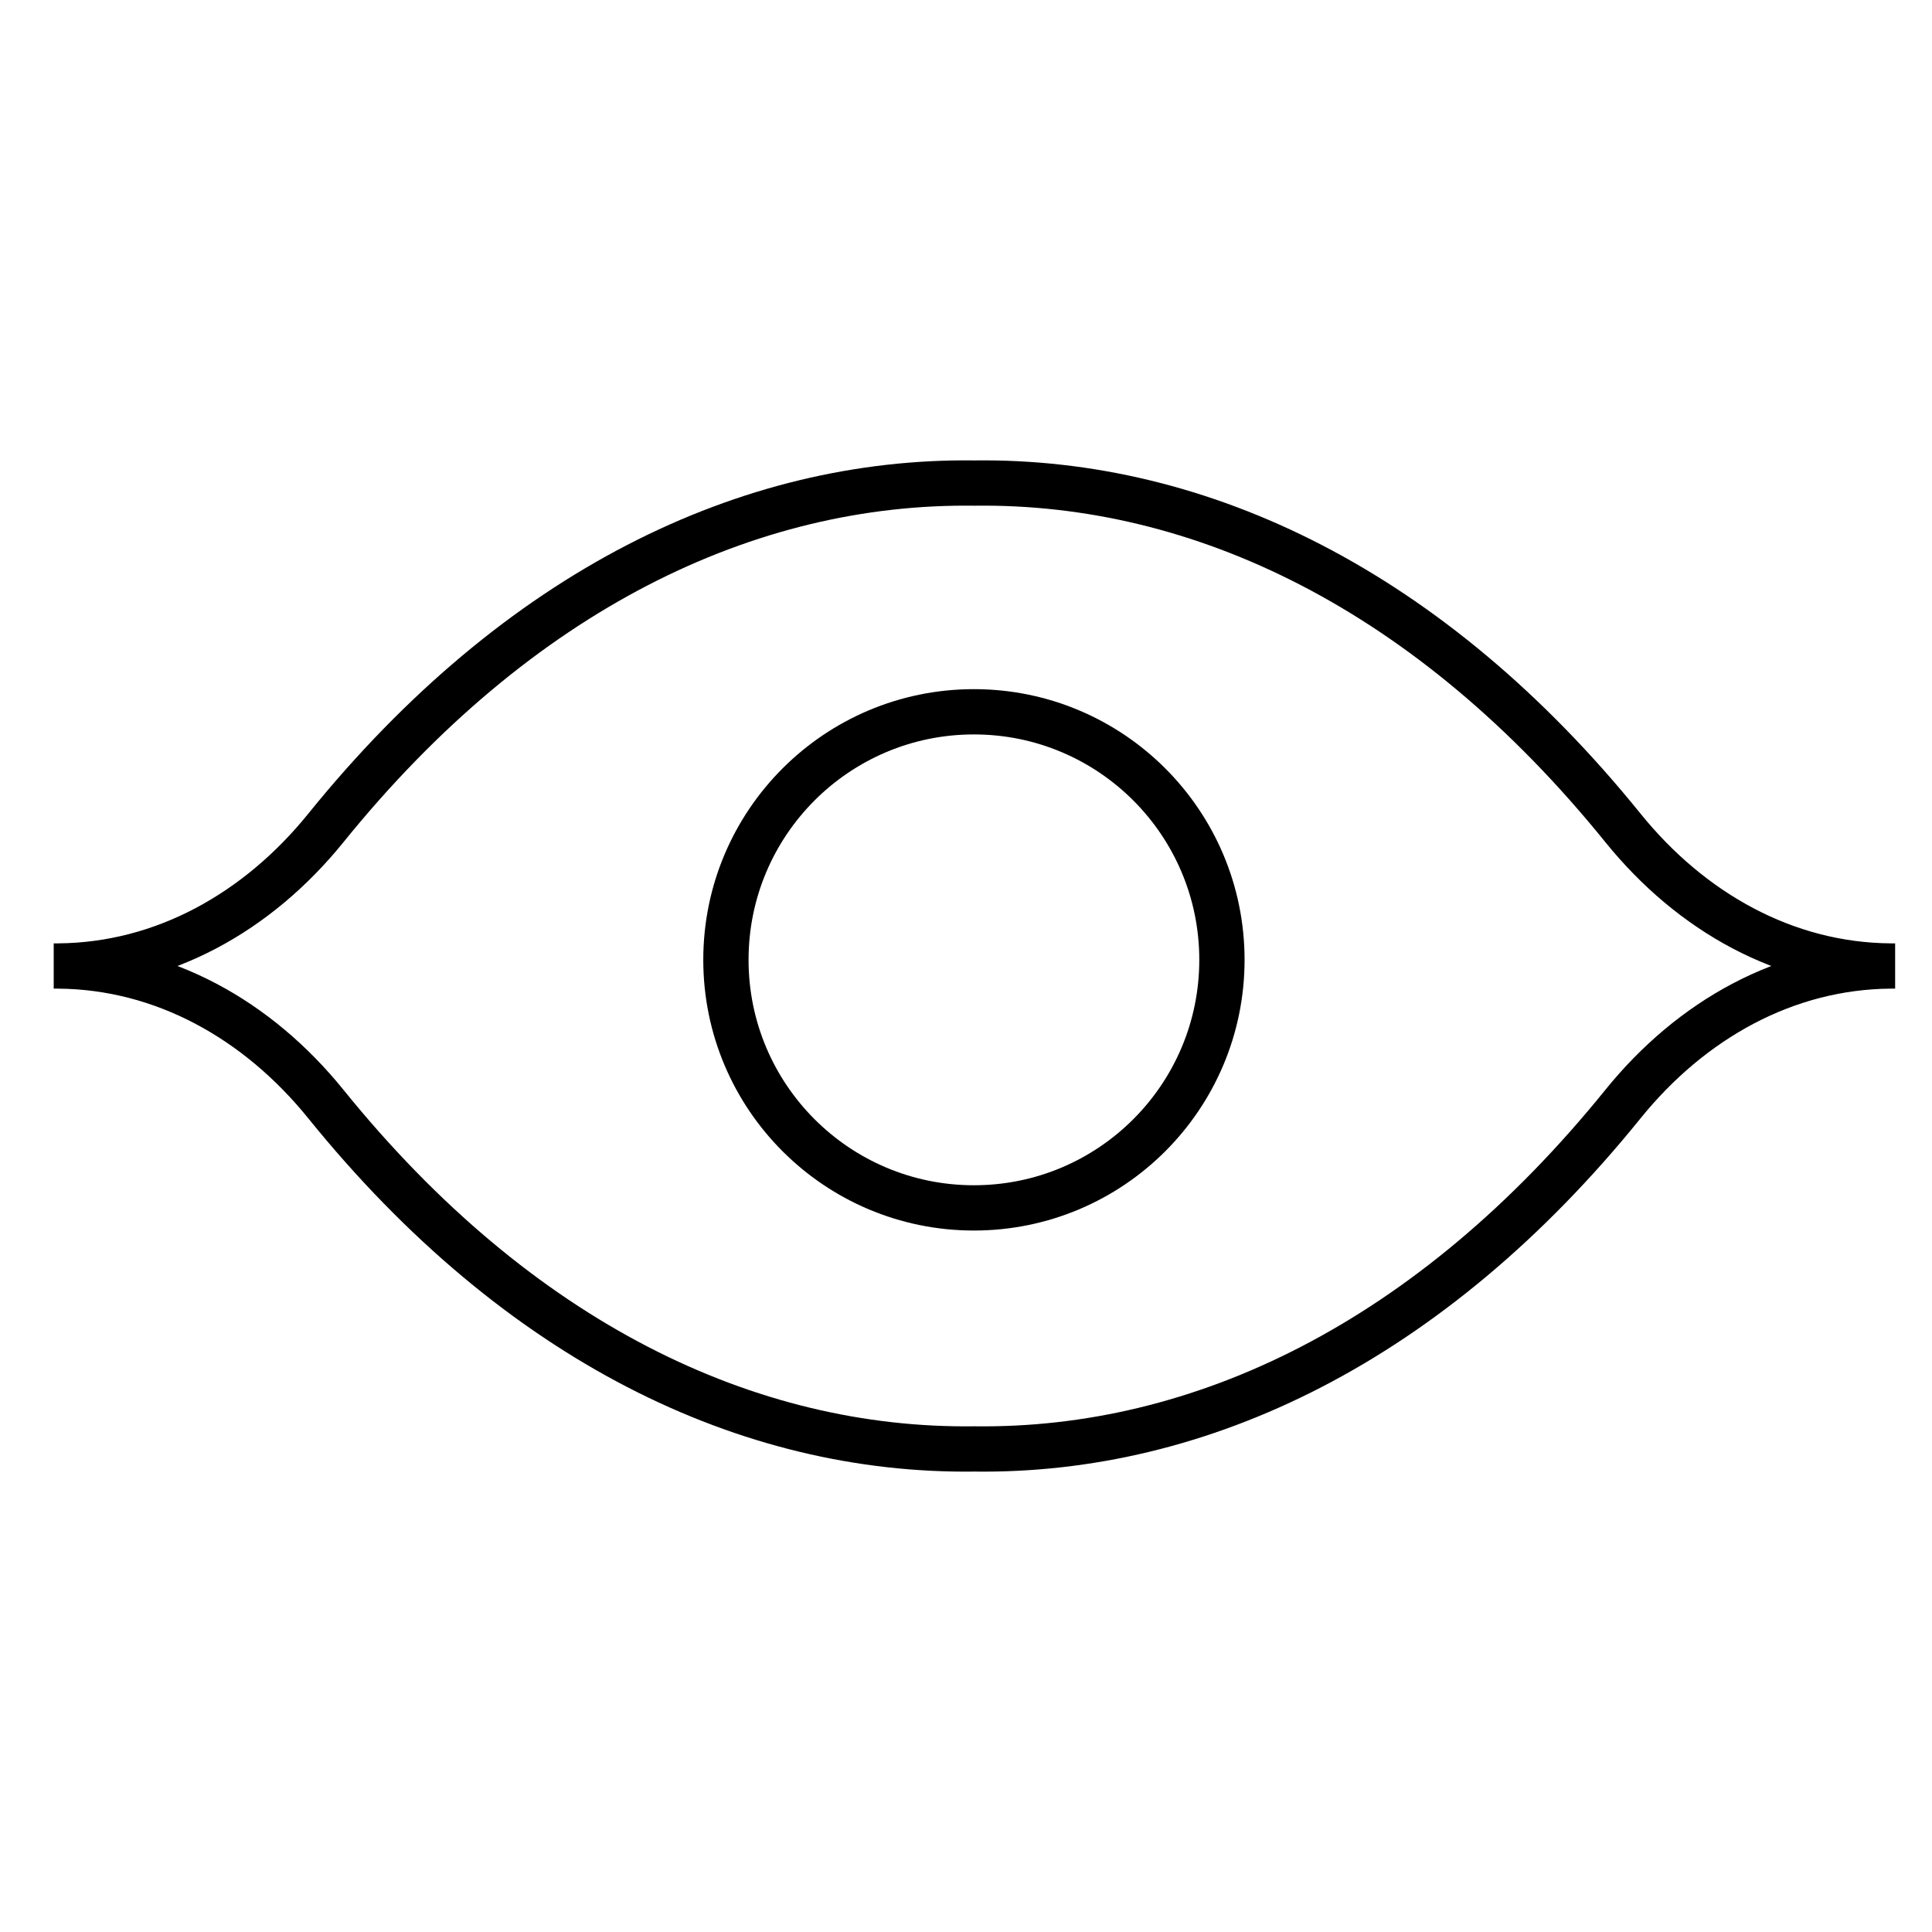 <svg width="64" height="64" viewBox="0 0 64 64" fill="none" xmlns="http://www.w3.org/2000/svg">
<path d="M62.625 32C62.676 32 62.727 32 62.779 32C62.727 32 62.676 32 62.625 32ZM62.625 32C59.164 31.974 56.03 30.231 53.762 27.425C47.387 19.539 39.772 15.905 32.279 16.002C24.786 15.905 17.171 19.539 10.796 27.425C8.528 30.231 5.394 31.974 1.933 32M62.625 32C59.164 32.026 56.03 33.769 53.762 36.575C47.387 44.461 39.772 48.095 32.279 47.998C24.786 48.095 17.171 44.461 10.796 36.575C8.528 33.769 5.394 32.026 1.933 32M1.933 32C1.882 32 1.83 32 1.779 32C1.83 32 1.882 32 1.933 32ZM40.478 31.796C40.478 36.334 36.8 40.013 32.262 40.013C27.725 40.013 24.047 36.334 24.047 31.796C24.047 27.258 27.725 23.579 32.262 23.579C36.8 23.579 40.478 27.258 40.478 31.796Z" stroke="black" stroke-width="1.5"/>
</svg>
